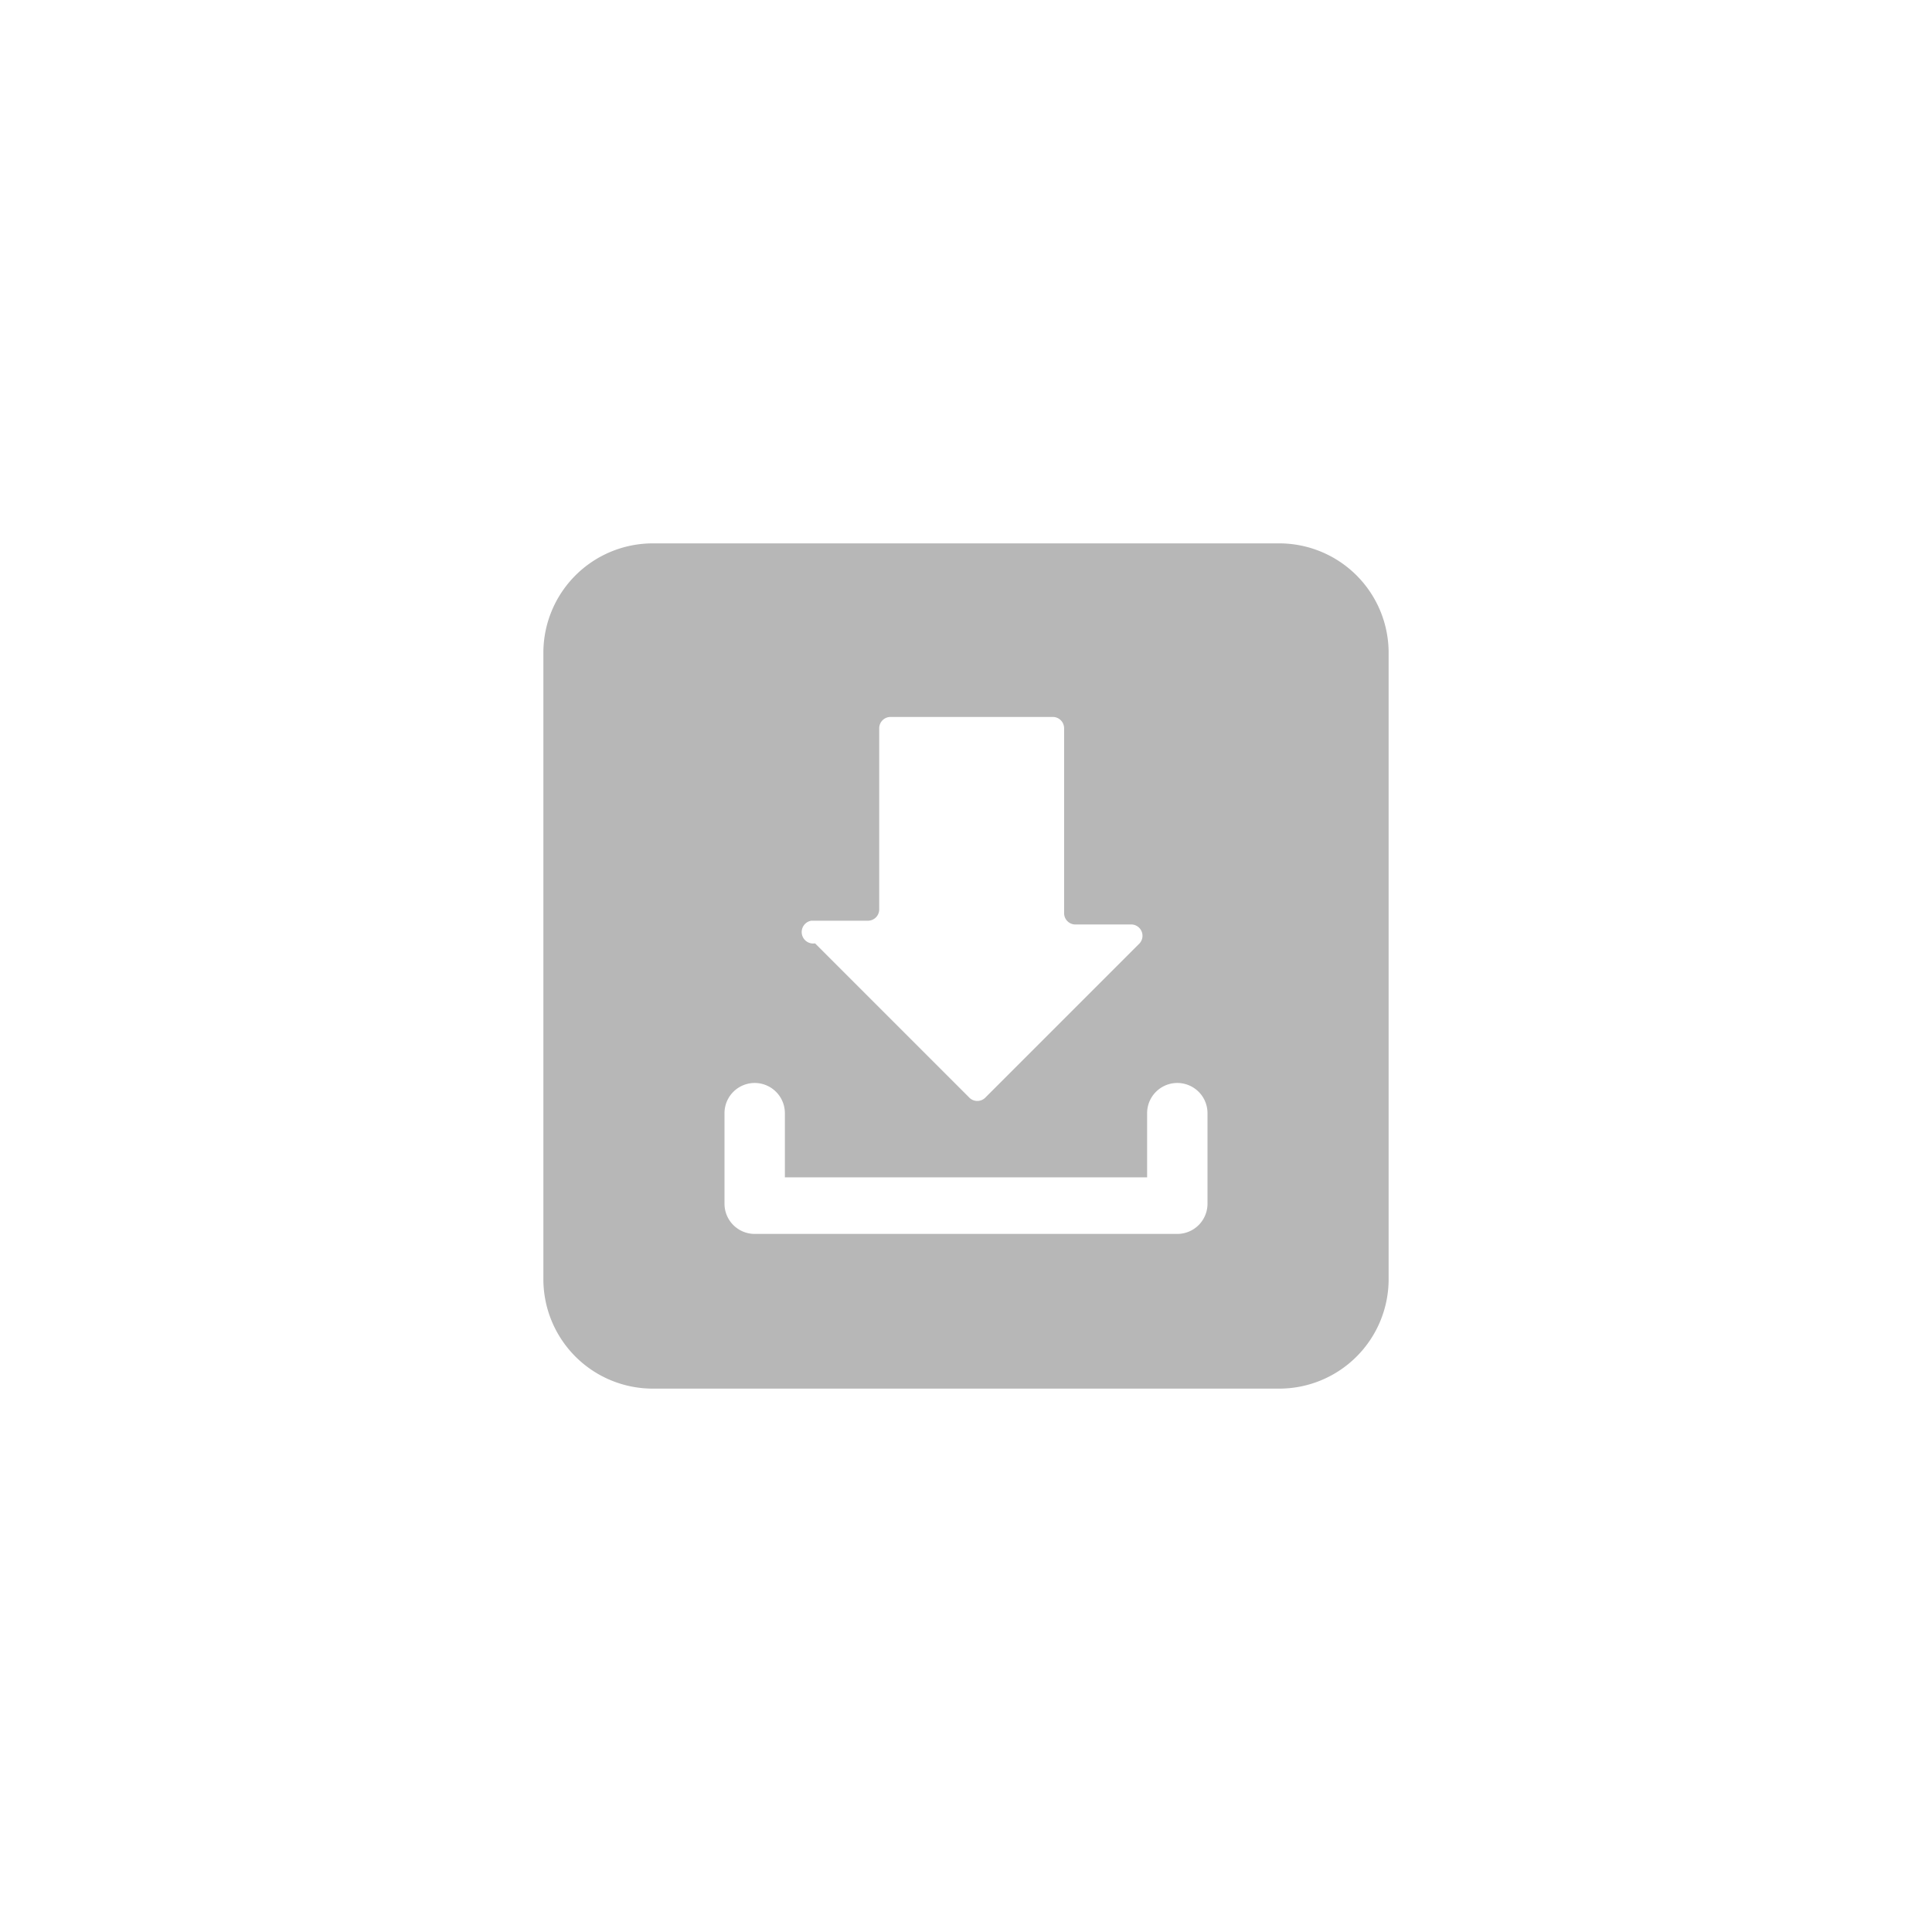 <svg id="Layer_1" data-name="Layer 1" xmlns="http://www.w3.org/2000/svg" viewBox="0 0 512 512"><defs><style>.cls-1{fill:#b7b7b7;}</style></defs><title>icon_download</title><path class="cls-1" d="M339,144H173a29,29,0,0,0-29,29V339a29,29,0,0,0,29,29H339a29,29,0,0,0,29-29V173A29,29,0,0,0,339,144ZM215,244h15a3,3,0,0,0,3-3V193a3,3,0,0,1,3-3h43a3,3,0,0,1,3,3v49a3,3,0,0,0,3,3h15a3,3,0,0,1,2,5l-41,41a3,3,0,0,1-4,0l-41-41A3,3,0,0,1,215,244Zm105,75h0a8,8,0,0,1-8,8H200a8,8,0,0,1-8-8h0V295a8,8,0,0,1,16,0v17h96V295a8,8,0,0,1,16,0v24Z"/></svg>
